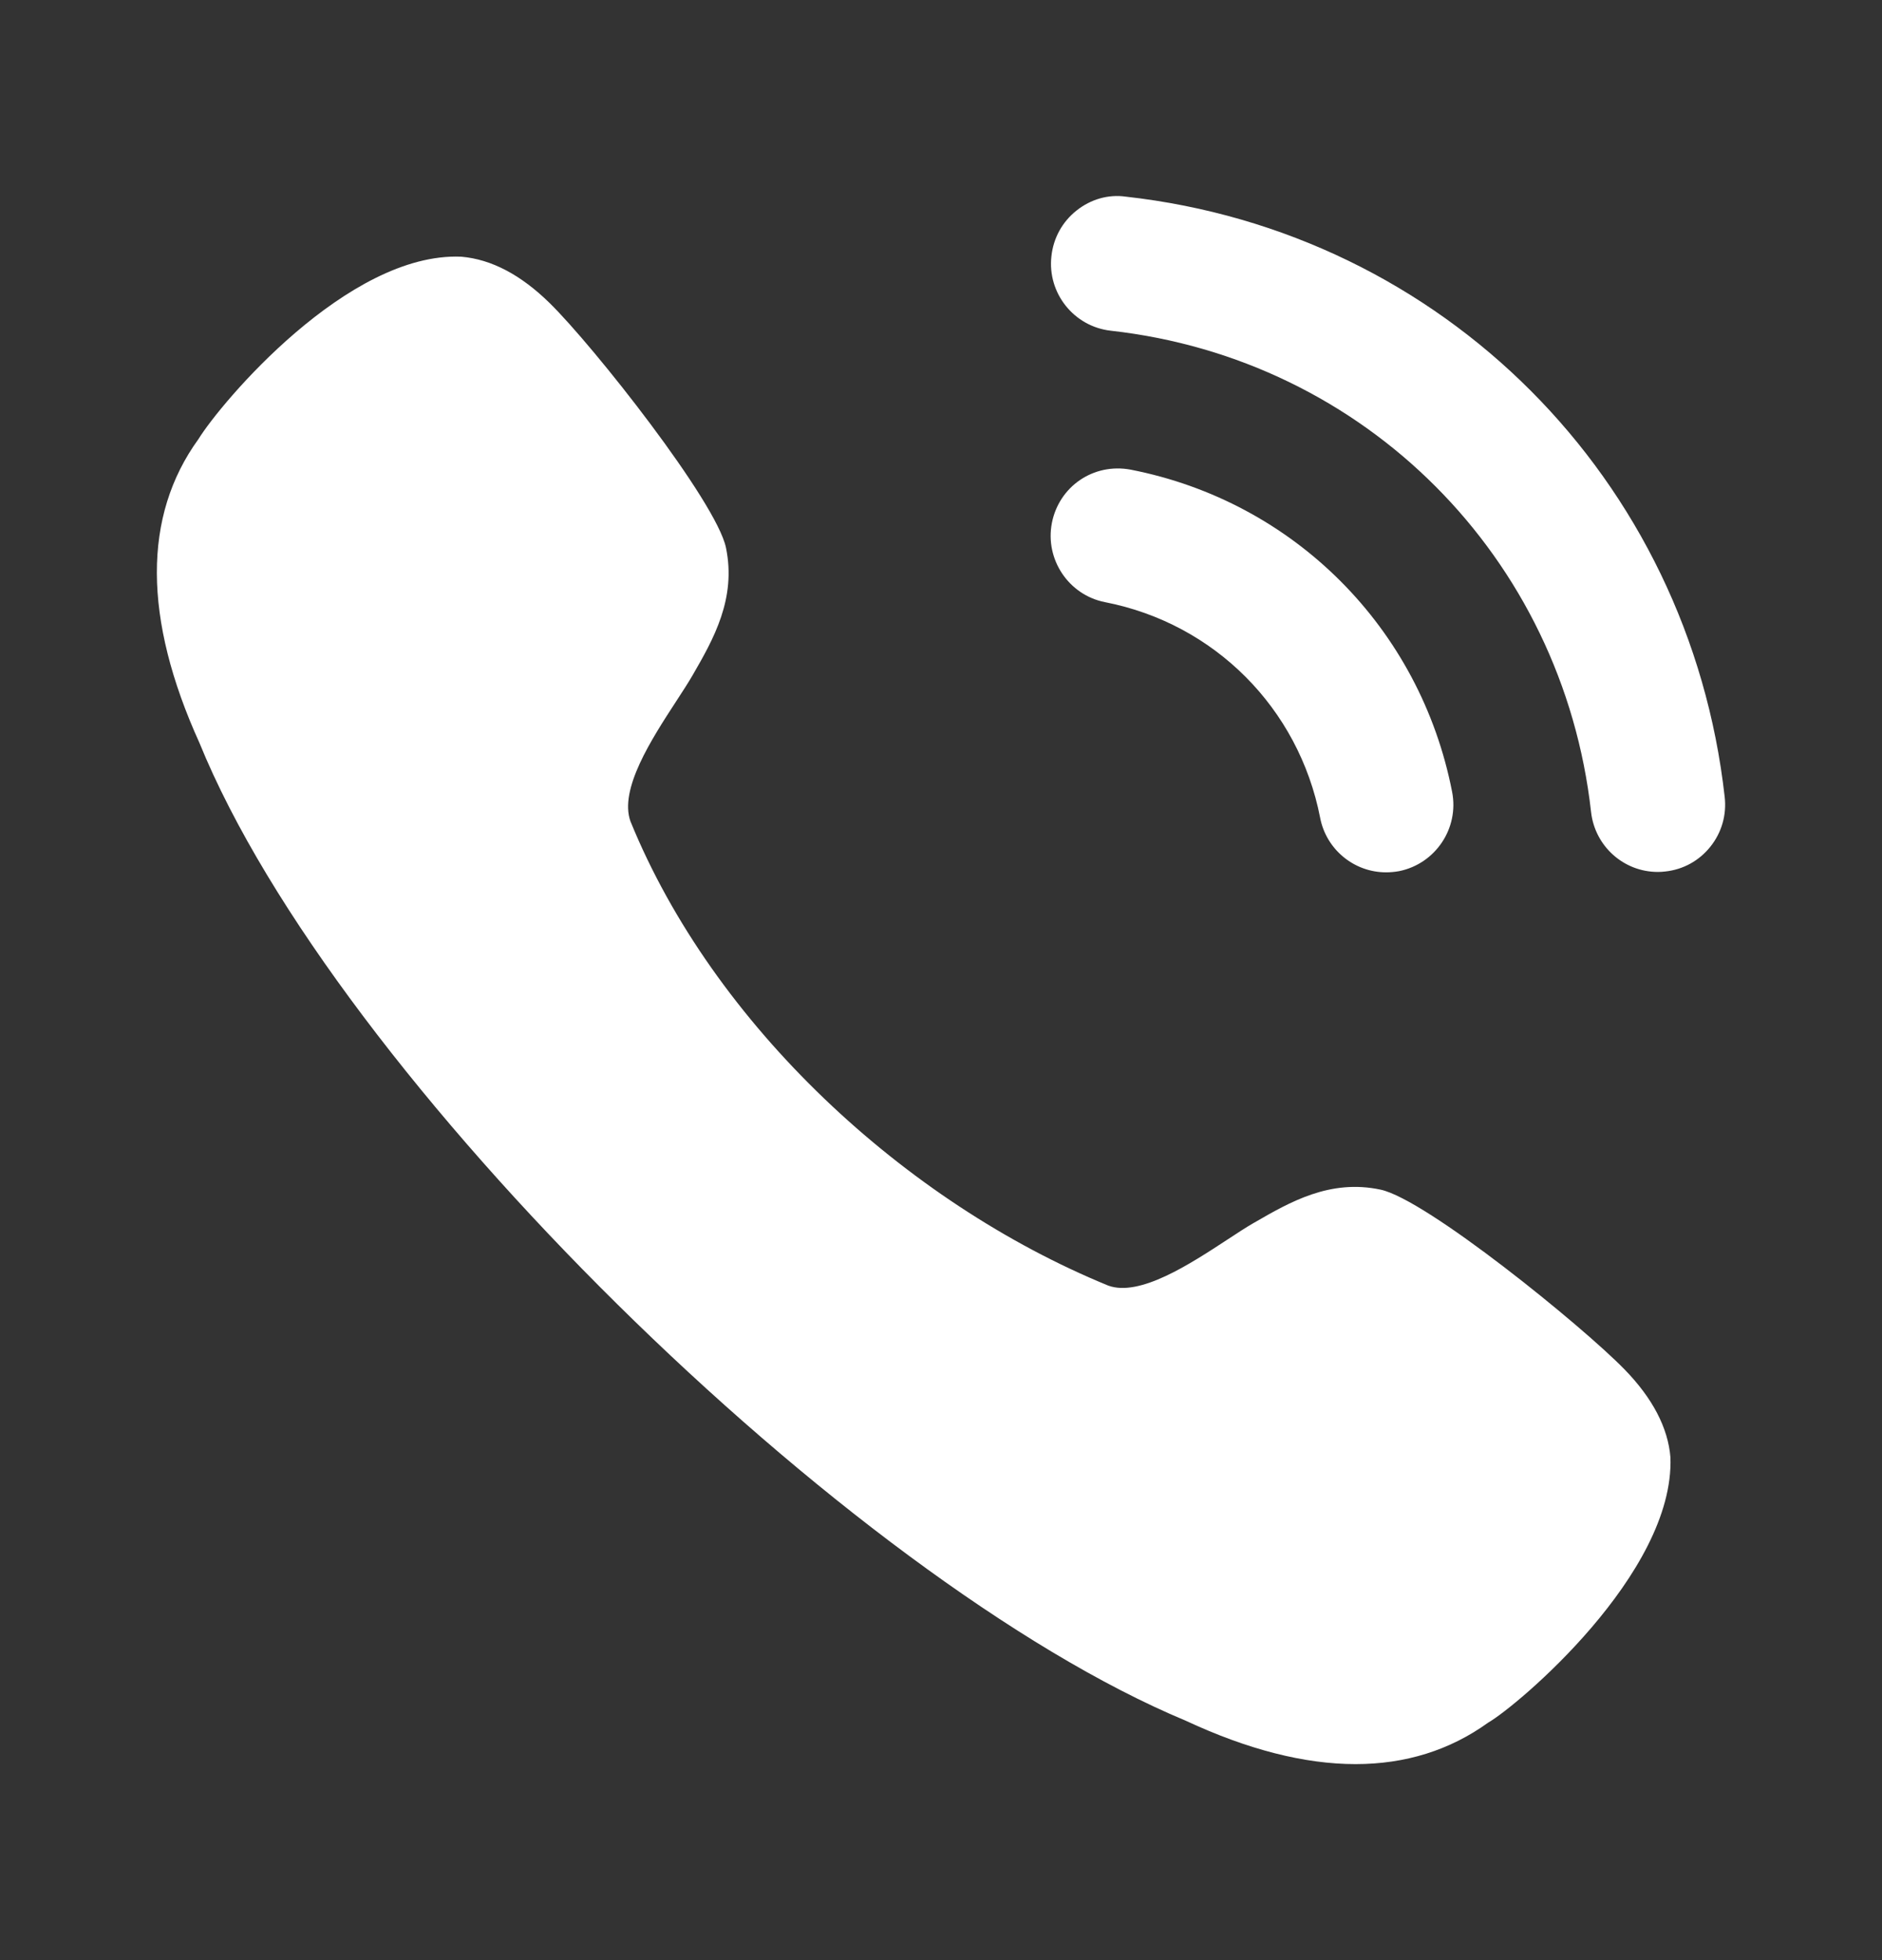<?xml version="1.0" encoding="UTF-8"?> <svg xmlns="http://www.w3.org/2000/svg" width="24" height="25" viewBox="0 0 24 25" fill="none"><rect x="0" y="0" width="24" height="25" fill="#333333" stroke="none"/><path fill-rule="evenodd" clip-rule="evenodd" d="M14.356 2.508C14.133 2.476 13.909 2.542 13.73 2.684C13.547 2.828 13.433 3.036 13.408 3.268C13.355 3.739 13.695 4.165 14.165 4.218C17.406 4.58 19.926 7.105 20.29 10.357C20.339 10.792 20.705 11.121 21.141 11.121C21.174 11.121 21.206 11.119 21.238 11.115C21.467 11.09 21.67 10.977 21.813 10.797C21.956 10.617 22.02 10.393 21.994 10.165C21.54 6.107 18.4 2.959 14.356 2.508ZM14.418 5.99C13.942 5.902 13.505 6.206 13.414 6.67C13.324 7.135 13.628 7.589 14.091 7.68C15.486 7.952 16.562 9.031 16.835 10.43V10.431C16.913 10.834 17.267 11.126 17.676 11.126C17.73 11.126 17.785 11.121 17.841 11.111C18.304 11.018 18.609 10.566 18.518 10.1C18.111 8.011 16.503 6.397 14.418 5.99ZM16 15.591C16.451 15.33 16.962 15.036 17.605 15.173C18.187 15.296 20.173 16.908 20.717 17.466C21.073 17.832 21.272 18.21 21.302 18.588C21.356 20.07 19.343 21.762 18.976 21.972C18.489 22.323 17.922 22.5 17.286 22.5C16.636 22.5 15.911 22.315 15.12 21.946C10.83 20.156 4.276 13.731 2.543 9.474C1.824 7.889 1.819 6.582 2.531 5.6C2.815 5.139 4.433 3.213 5.882 3.274C6.267 3.307 6.642 3.505 7.009 3.865C7.565 4.409 9.137 6.401 9.258 6.986C9.392 7.635 9.098 8.152 8.836 8.606C8.78 8.703 8.705 8.819 8.622 8.946C8.309 9.427 7.893 10.067 8.04 10.476C9.097 13.07 11.538 15.334 14.133 16.397C14.534 16.543 15.175 16.123 15.654 15.809C15.779 15.727 15.893 15.652 15.989 15.597L16 15.591Z" fill="white"></path></svg> 